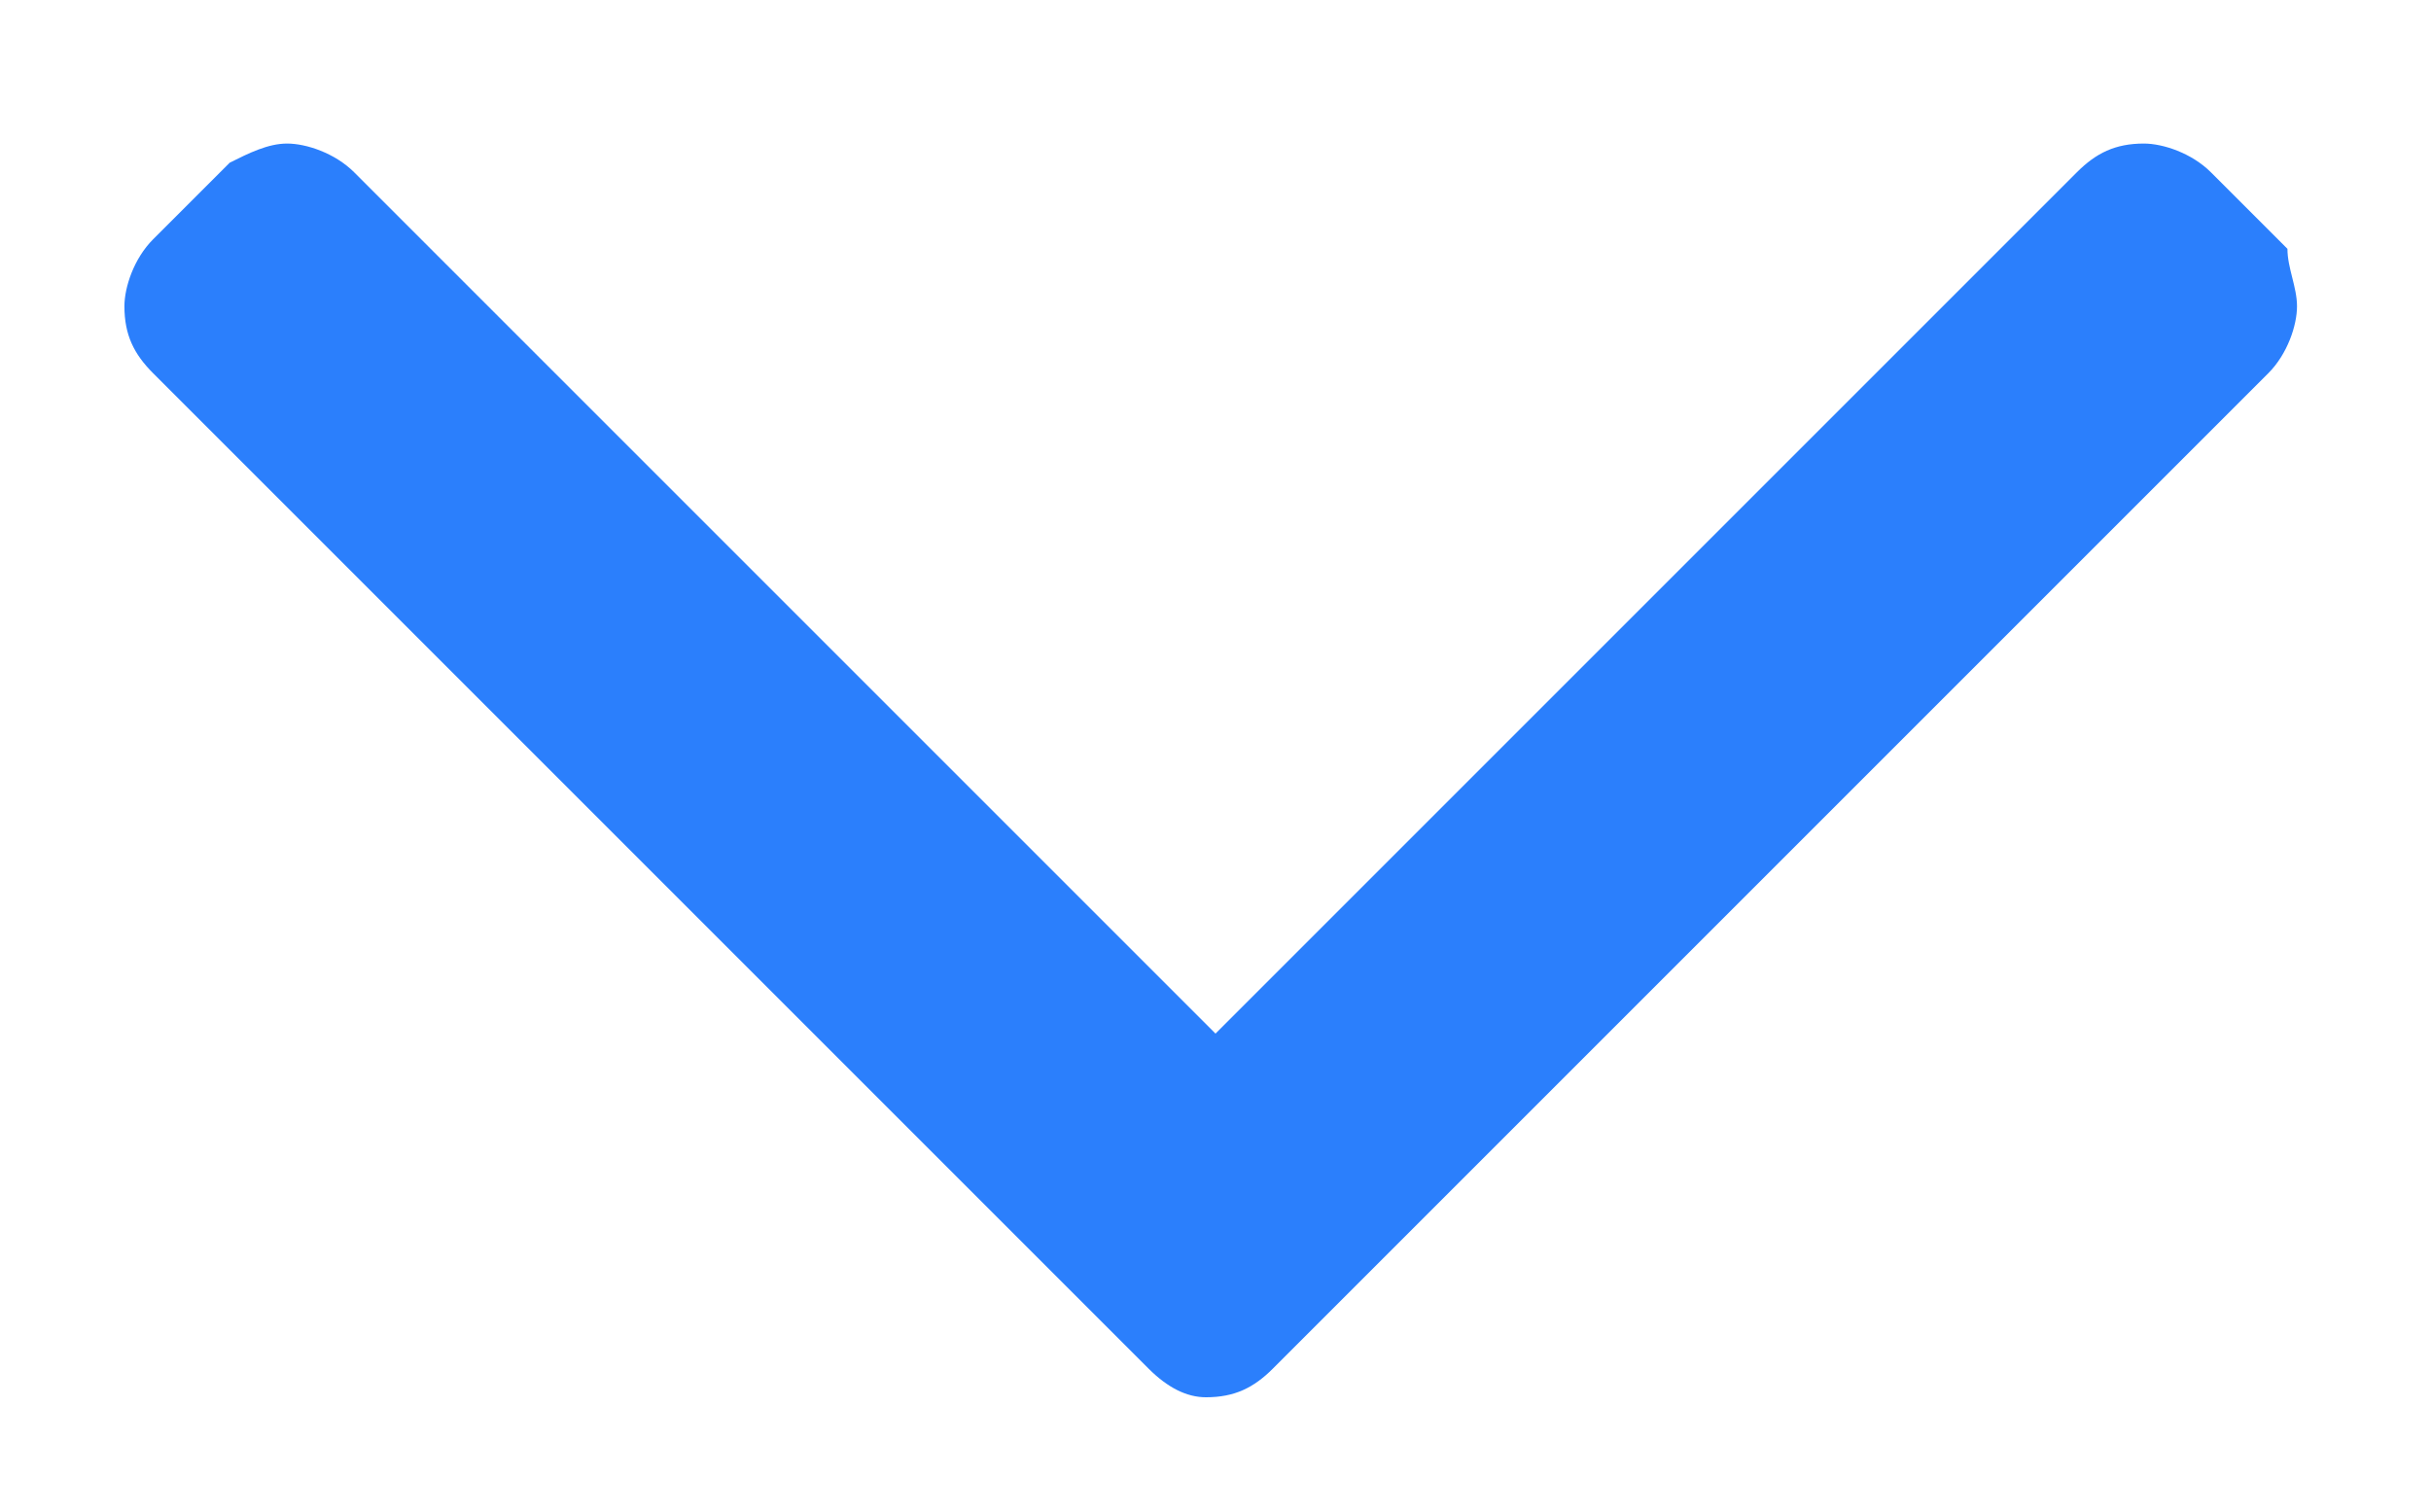 <?xml version="1.0" encoding="utf-8"?>
<!-- Generator: Adobe Illustrator 24.1.2, SVG Export Plug-In . SVG Version: 6.00 Build 0)  -->
<svg version="1.1" id="Layer_1" xmlns="http://www.w3.org/2000/svg" xmlns:xlink="http://www.w3.org/1999/xlink" x="0px" y="0px"
	 viewBox="0 0 25.4 15.8" style="enable-background:new 0 0 25.4 15.8;" xml:space="preserve">
<style type="text/css">
	.st0{fill:#2B7FFC;}
</style>
<path class="st0" d="M12,14.3l-0.8-0.8L1.6,3.9l0,0v0C1.4,3.7,1.3,3.5,1.3,3.2c0-0.2,0.1-0.5,0.3-0.7l0,0l0.8-0.8v0h0
	C2.6,1.6,2.8,1.5,3,1.5c0.2,0,0.5,0.1,0.7,0.3v0l9,9l9-9v0l0,0c0.2-0.2,0.4-0.3,0.7-0.3c0.2,0,0.5,0.1,0.7,0.3l0,0v0l0.8,0.8l0,0
	C23.9,2.8,24,3,24,3.2c0,0.2-0.1,0.5-0.3,0.7v0l0,0l-9.6,9.6l-0.8,0.8h0c-0.2,0.2-0.4,0.3-0.7,0.3C12.4,14.6,12.2,14.5,12,14.3
	L12,14.3L12,14.3z"/>
</svg>

